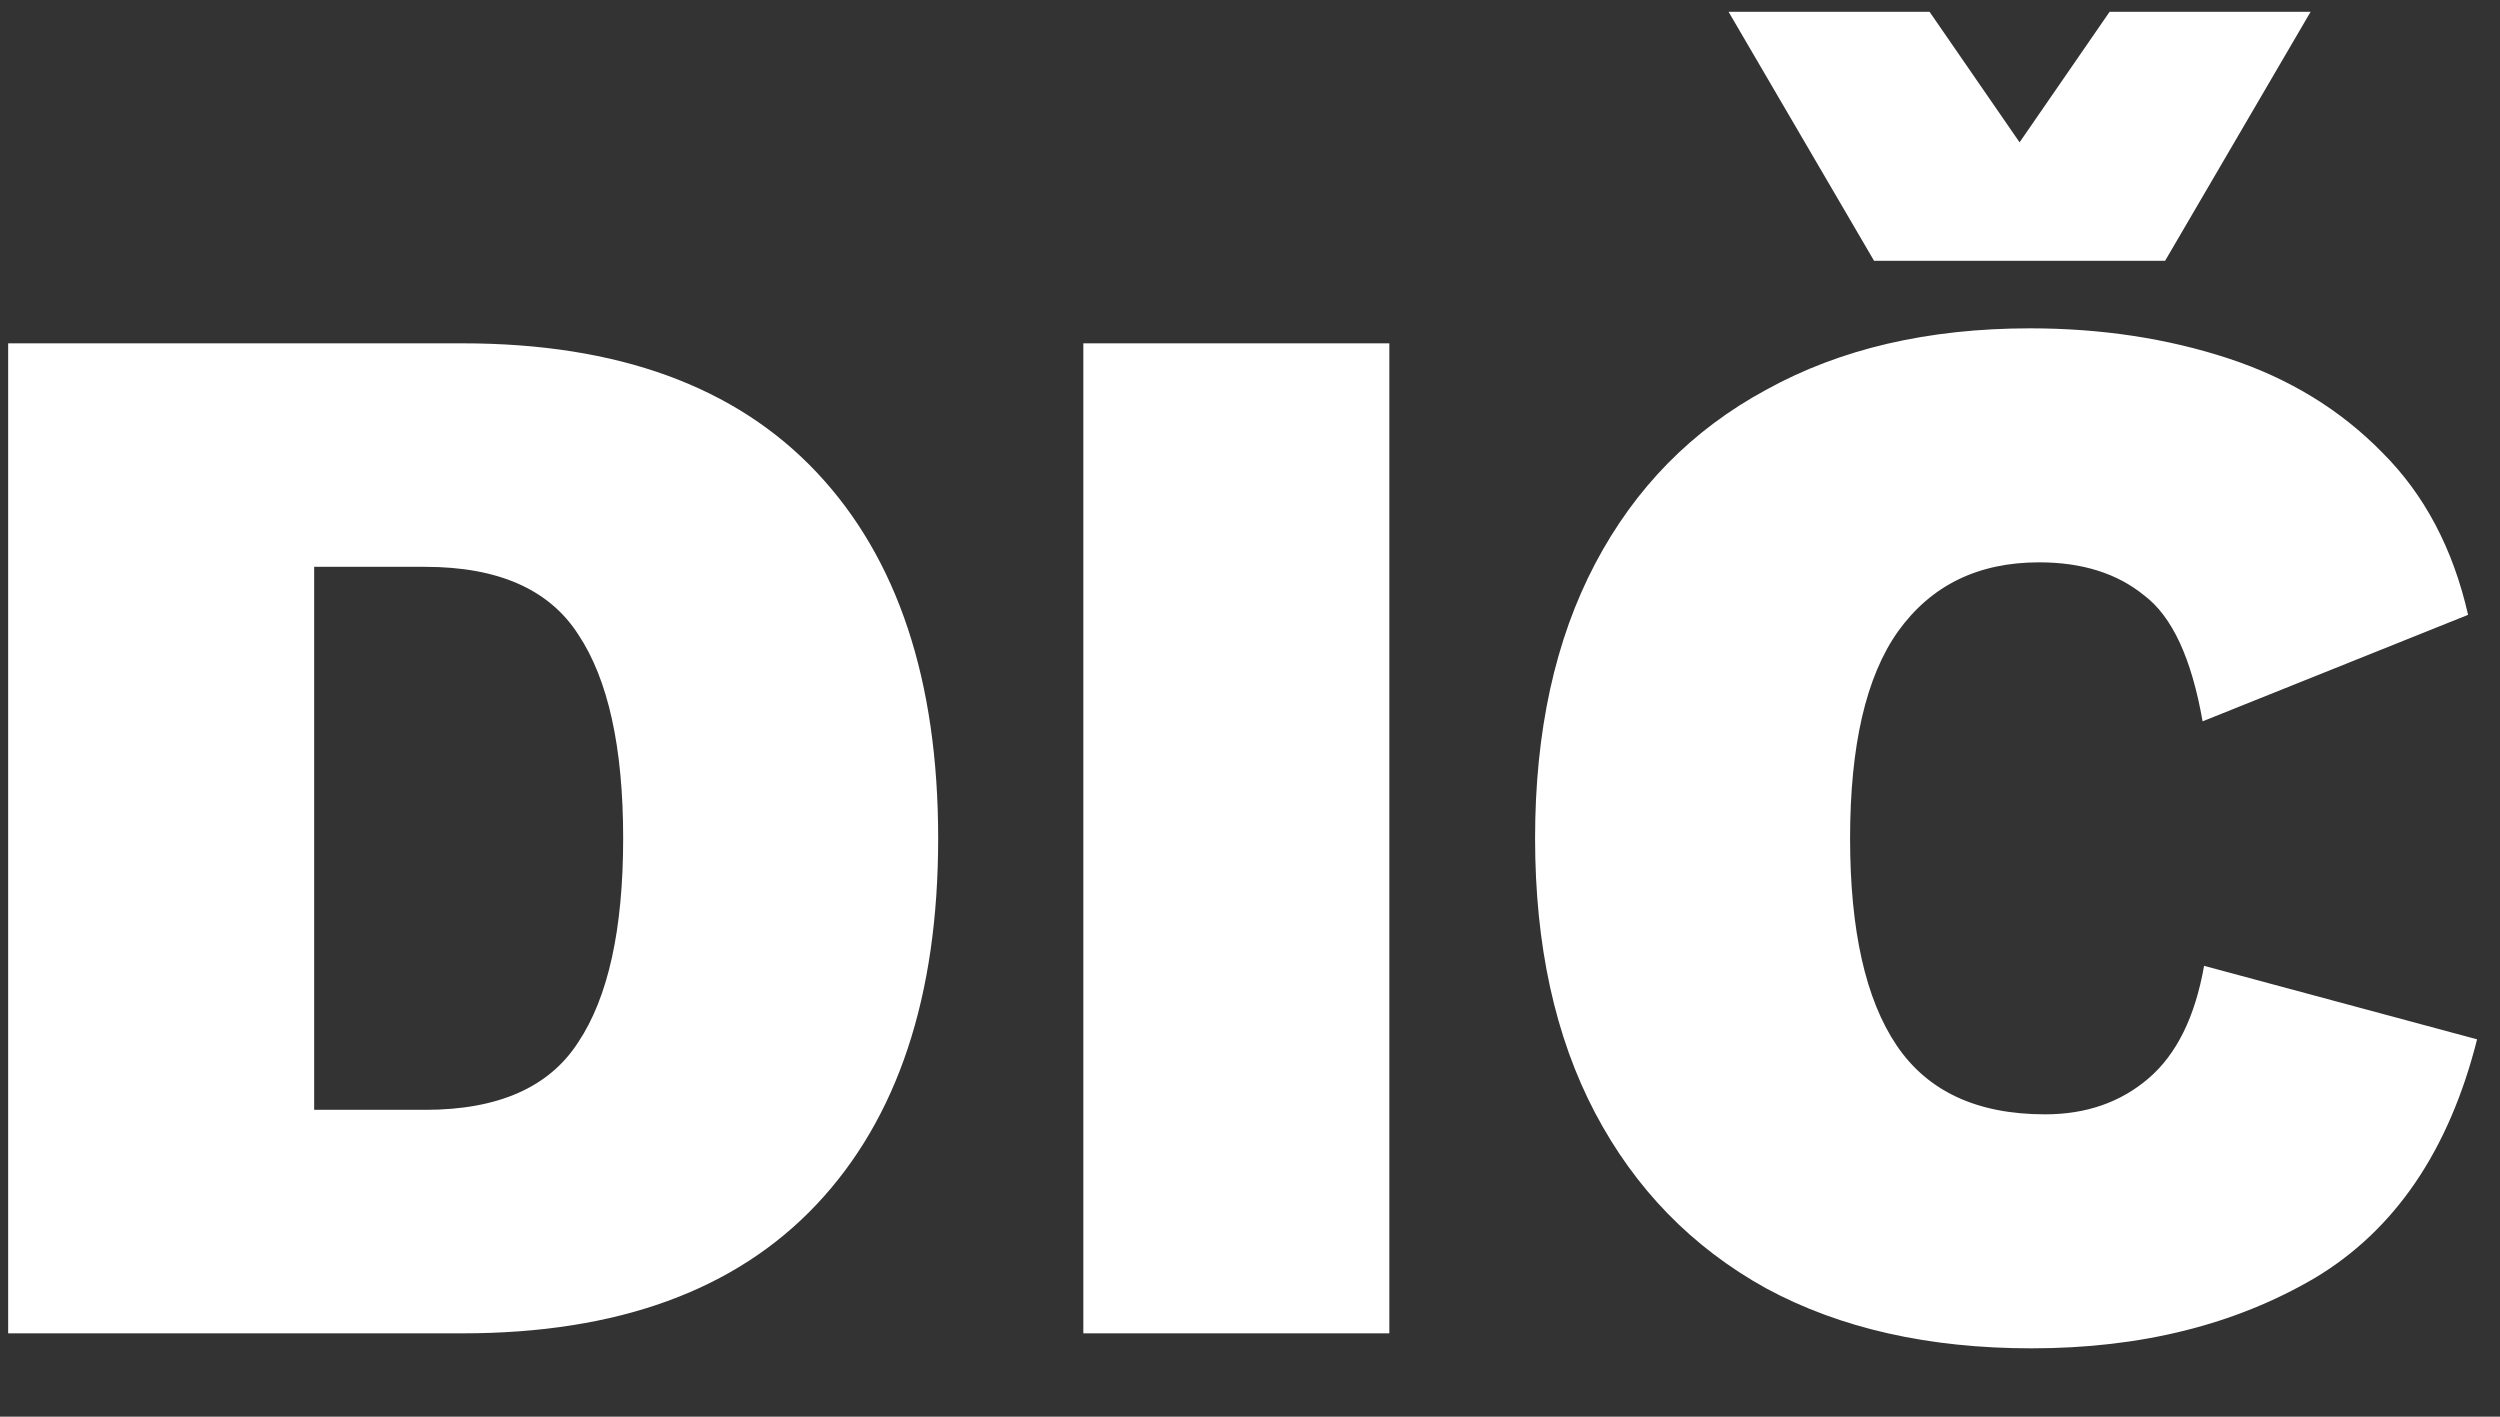 <svg width="30" height="17" viewBox="0 0 30 17" fill="none" xmlns="http://www.w3.org/2000/svg">
<rect x="0" y="0" width="30" height="17" fill="#333333" stroke="none"/>
<path d="M5.552 4.12C7.412 4.12 8.828 4.636 9.8 5.668C10.772 6.7 11.258 8.164 11.258 10.06C11.258 11.956 10.772 13.42 9.8 14.452C8.828 15.484 7.412 16 5.552 16H0.098V4.12H5.552ZM5.102 13.318C5.978 13.318 6.59 13.048 6.938 12.508C7.298 11.968 7.478 11.152 7.478 10.06C7.478 8.968 7.298 8.152 6.938 7.612C6.59 7.072 5.978 6.802 5.102 6.802H3.77V13.318H5.102ZM16.672 4.12V16H13V4.12H16.672ZM29.725 12.472C29.389 13.804 28.741 14.758 27.781 15.334C26.821 15.898 25.687 16.18 24.379 16.18C23.143 16.18 22.081 15.94 21.193 15.46C20.305 14.968 19.621 14.266 19.141 13.354C18.661 12.442 18.421 11.344 18.421 10.06C18.421 8.776 18.661 7.678 19.141 6.766C19.621 5.854 20.305 5.158 21.193 4.678C22.081 4.186 23.137 3.94 24.361 3.94C25.213 3.94 26.005 4.06 26.737 4.3C27.469 4.54 28.087 4.918 28.591 5.434C29.095 5.938 29.437 6.586 29.617 7.378L26.431 8.656C26.299 7.9 26.065 7.396 25.729 7.144C25.405 6.88 24.985 6.748 24.469 6.748C23.737 6.748 23.173 7.024 22.777 7.576C22.393 8.116 22.201 8.944 22.201 10.06C22.201 11.164 22.387 11.992 22.759 12.544C23.131 13.096 23.725 13.372 24.541 13.372C25.033 13.372 25.447 13.228 25.783 12.94C26.119 12.652 26.341 12.202 26.449 11.59L29.725 12.472ZM27.727 0.142L25.981 3.13H22.489L20.743 0.142H23.155L24.235 1.708L25.315 0.142H27.727Z" fill="white"/>
</svg>
